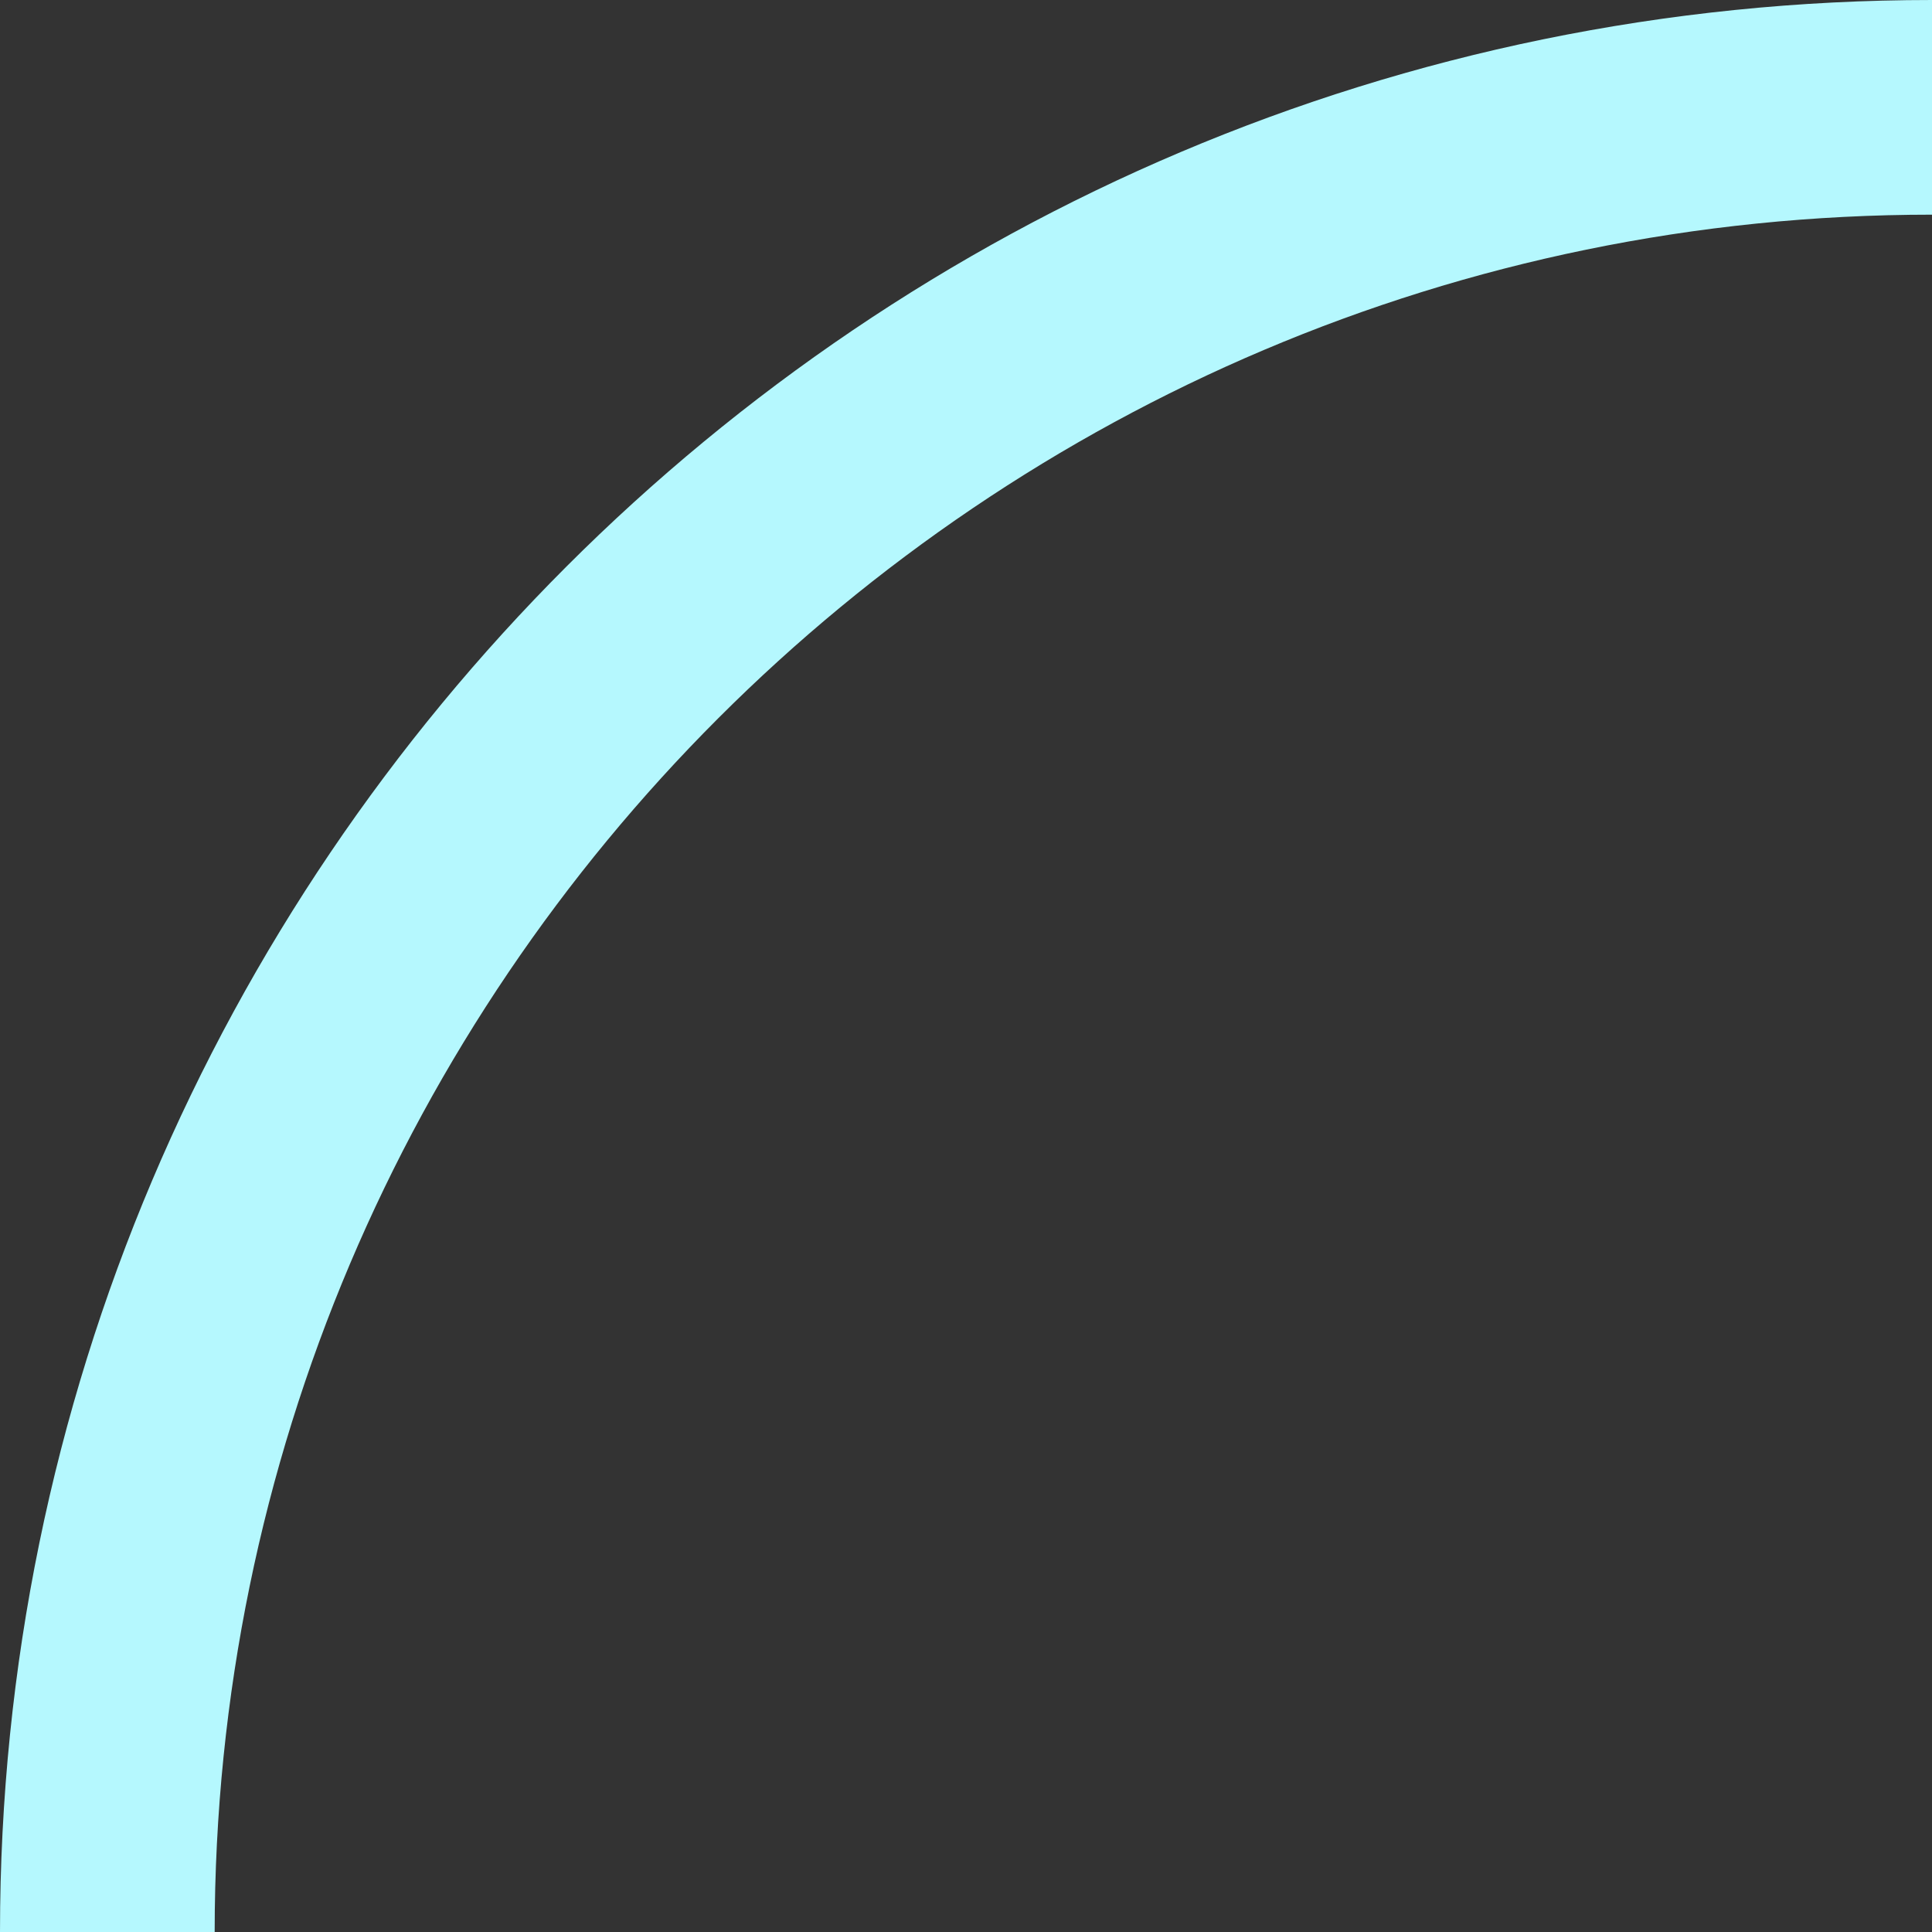 <?xml version="1.0" encoding="UTF-8"?> <svg xmlns="http://www.w3.org/2000/svg" id="Layer_1" viewBox="0 0 500 500"><rect x="0" y="0" width="500" height="500" fill="#333333" stroke="none"/><path d="M0,500h55.556c0-245.056,199.389-444.444,444.444-444.444V0C224.278,0,0,224.306,0,500Z" style="fill:#b5f8fe; stroke-width:0px;"></path></svg> 